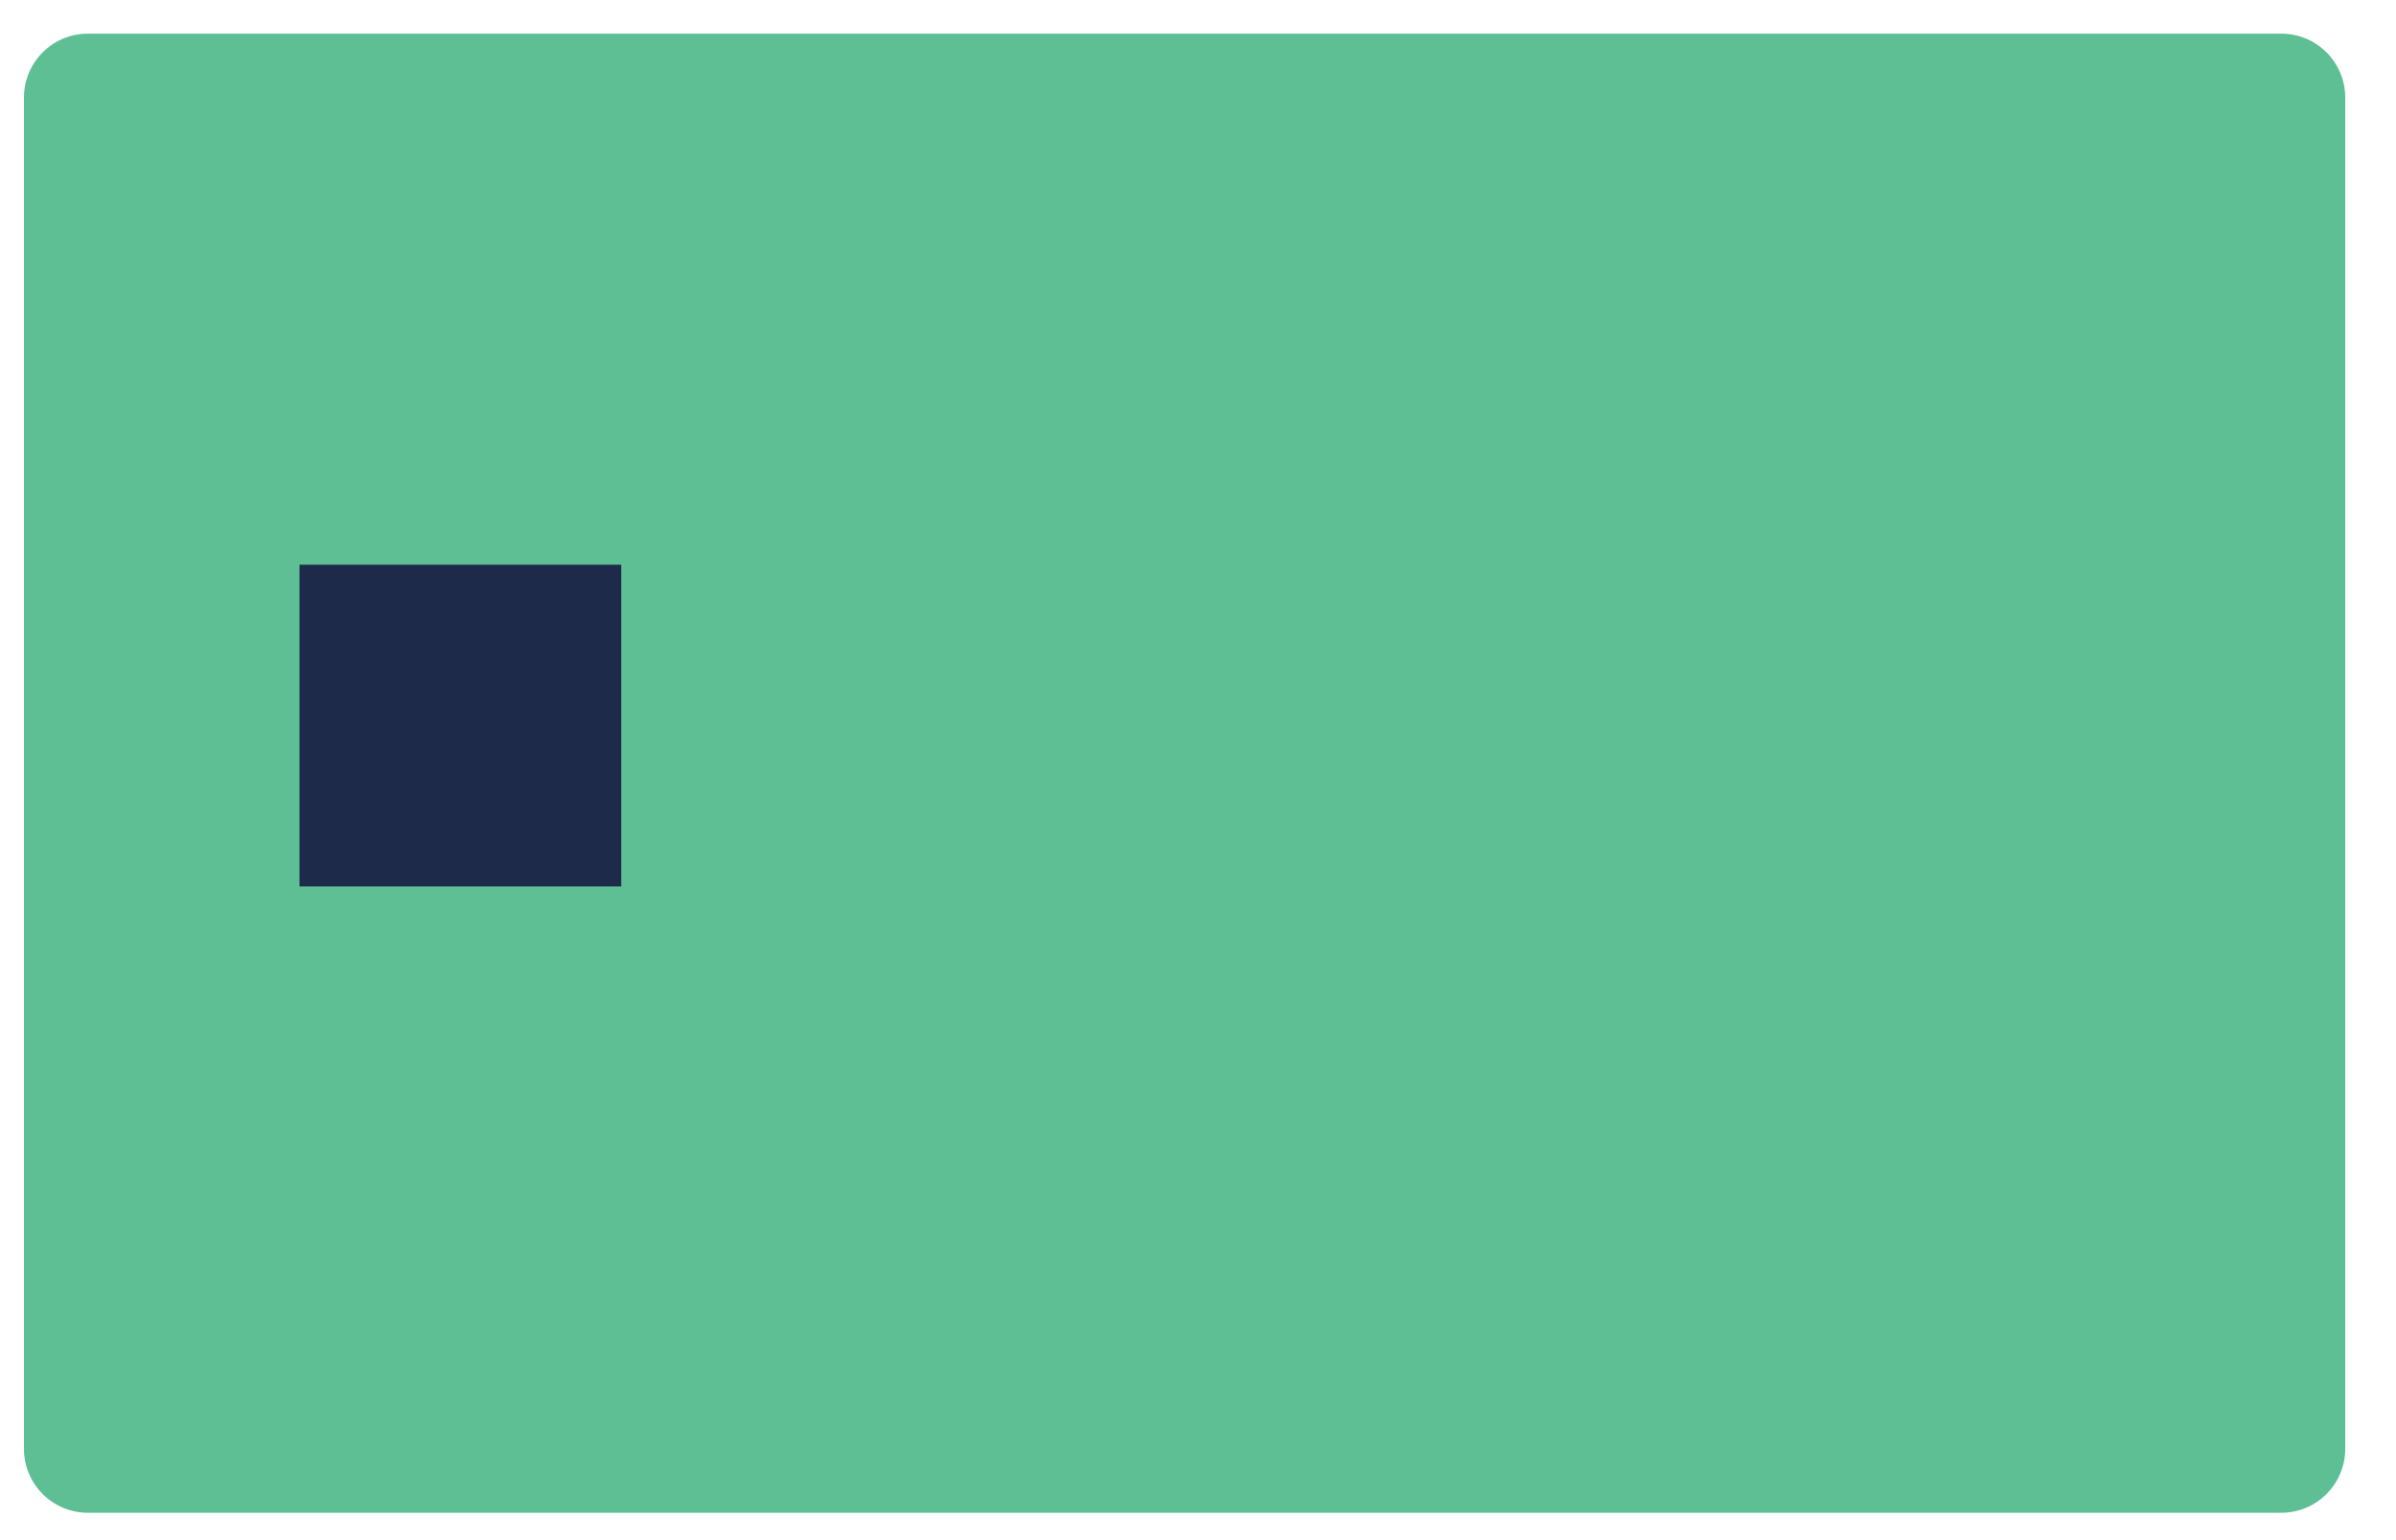 <svg width="42" height="27" viewBox="0 0 42 27" fill="none" xmlns="http://www.w3.org/2000/svg">
<path d="M39.99 0.59H1.54C0.921 0.59 0.42 1.091 0.42 1.71V25.4C0.42 26.018 0.921 26.52 1.54 26.52H39.99C40.608 26.52 41.11 26.018 41.11 25.4V1.71C41.11 1.091 40.608 0.59 39.99 0.59Z" fill="#5EBF95"/>
<path d="M5.25 15.54H10.89V9.9H5.25L5.25 15.54Z" fill="#1D2A4A"/>
</svg>
